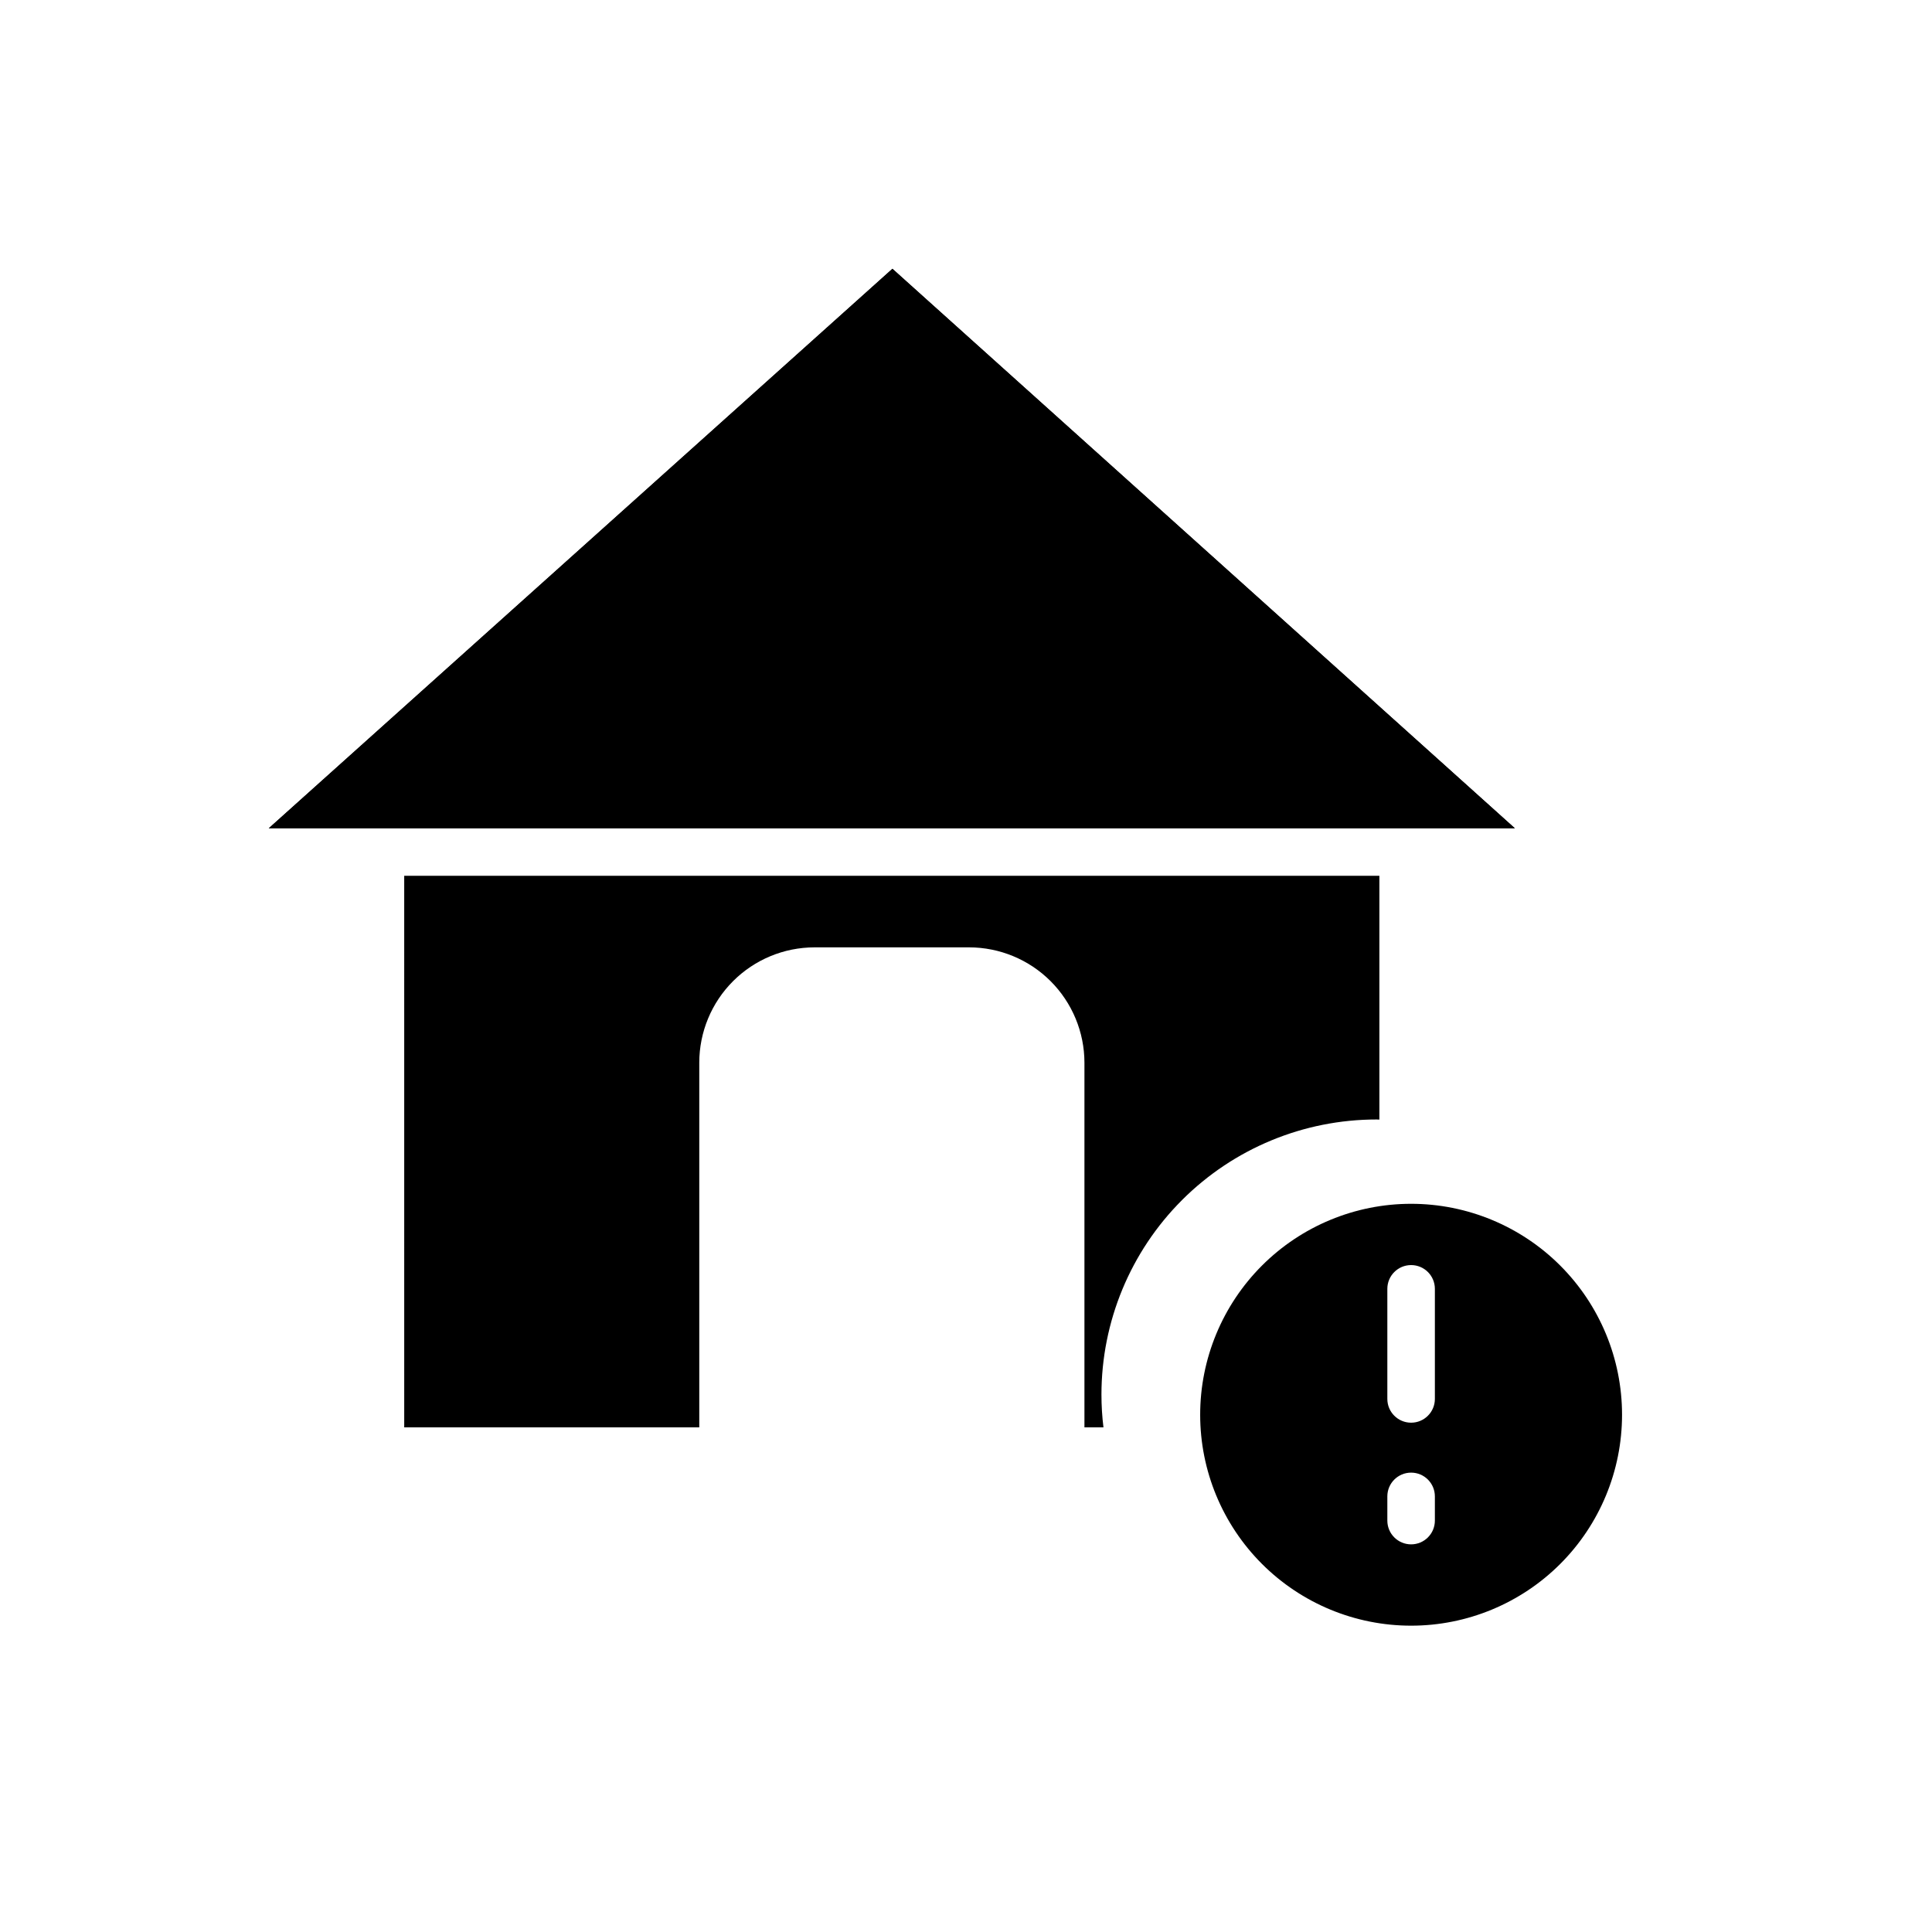 <?xml version="1.0" encoding="UTF-8"?>
<!-- Uploaded to: ICON Repo, www.svgrepo.com, Generator: ICON Repo Mixer Tools -->
<svg fill="#000000" width="800px" height="800px" version="1.1" viewBox="144 144 512 512" xmlns="http://www.w3.org/2000/svg">
 <g>
  <path d="m545.45 363.5h-330.22l165.27-148.27c54.992 49.422 109.97 98.848 164.95 148.27z"/>
  <path d="m545.45 363.5h-330.22l165.27-148.27c54.992 49.422 109.97 98.848 164.95 148.27z"/>
  <path d="m251.12 363.47h258.43v0.023h-258.43z"/>
  <path d="m251.12 376.09h258.43v64.613c-0.242-0.023-0.484-0.031-0.73-0.027-19.34-0.004-37.887 7.672-51.562 21.344-13.68 13.672-21.363 32.219-21.363 51.559 0 2.906 0.176 5.809 0.531 8.691h-5.039v-96.656c-0.012-8.102-3.238-15.863-8.965-21.594-5.727-5.727-13.492-8.949-21.594-8.961h-40.984c-8.098 0.012-15.859 3.234-21.582 8.965-5.723 5.727-8.941 13.492-8.949 21.59v96.656h-78.191z"/>
  <path d="m517.96 463.02c-14.828 0-29.047 5.891-39.527 16.375-10.484 10.484-16.375 24.703-16.375 39.527s5.891 29.043 16.375 39.527c10.48 10.484 24.699 16.371 39.527 16.371 14.824 0 29.043-5.887 39.527-16.371 10.48-10.484 16.371-24.703 16.371-39.527s-5.891-29.043-16.375-39.527c-10.48-10.484-24.699-16.371-39.523-16.375zm6.297 83.953c0 3.481-2.82 6.297-6.297 6.297-3.481 0-6.301-2.816-6.301-6.297v-6.414c0-3.481 2.82-6.297 6.301-6.297 3.477 0 6.297 2.816 6.297 6.297zm0-32.242c0 3.477-2.82 6.297-6.297 6.297-3.481 0-6.301-2.82-6.301-6.297v-29.176c0-3.481 2.82-6.297 6.301-6.297 3.477 0 6.297 2.816 6.297 6.297z"/>
 </g>
</svg>